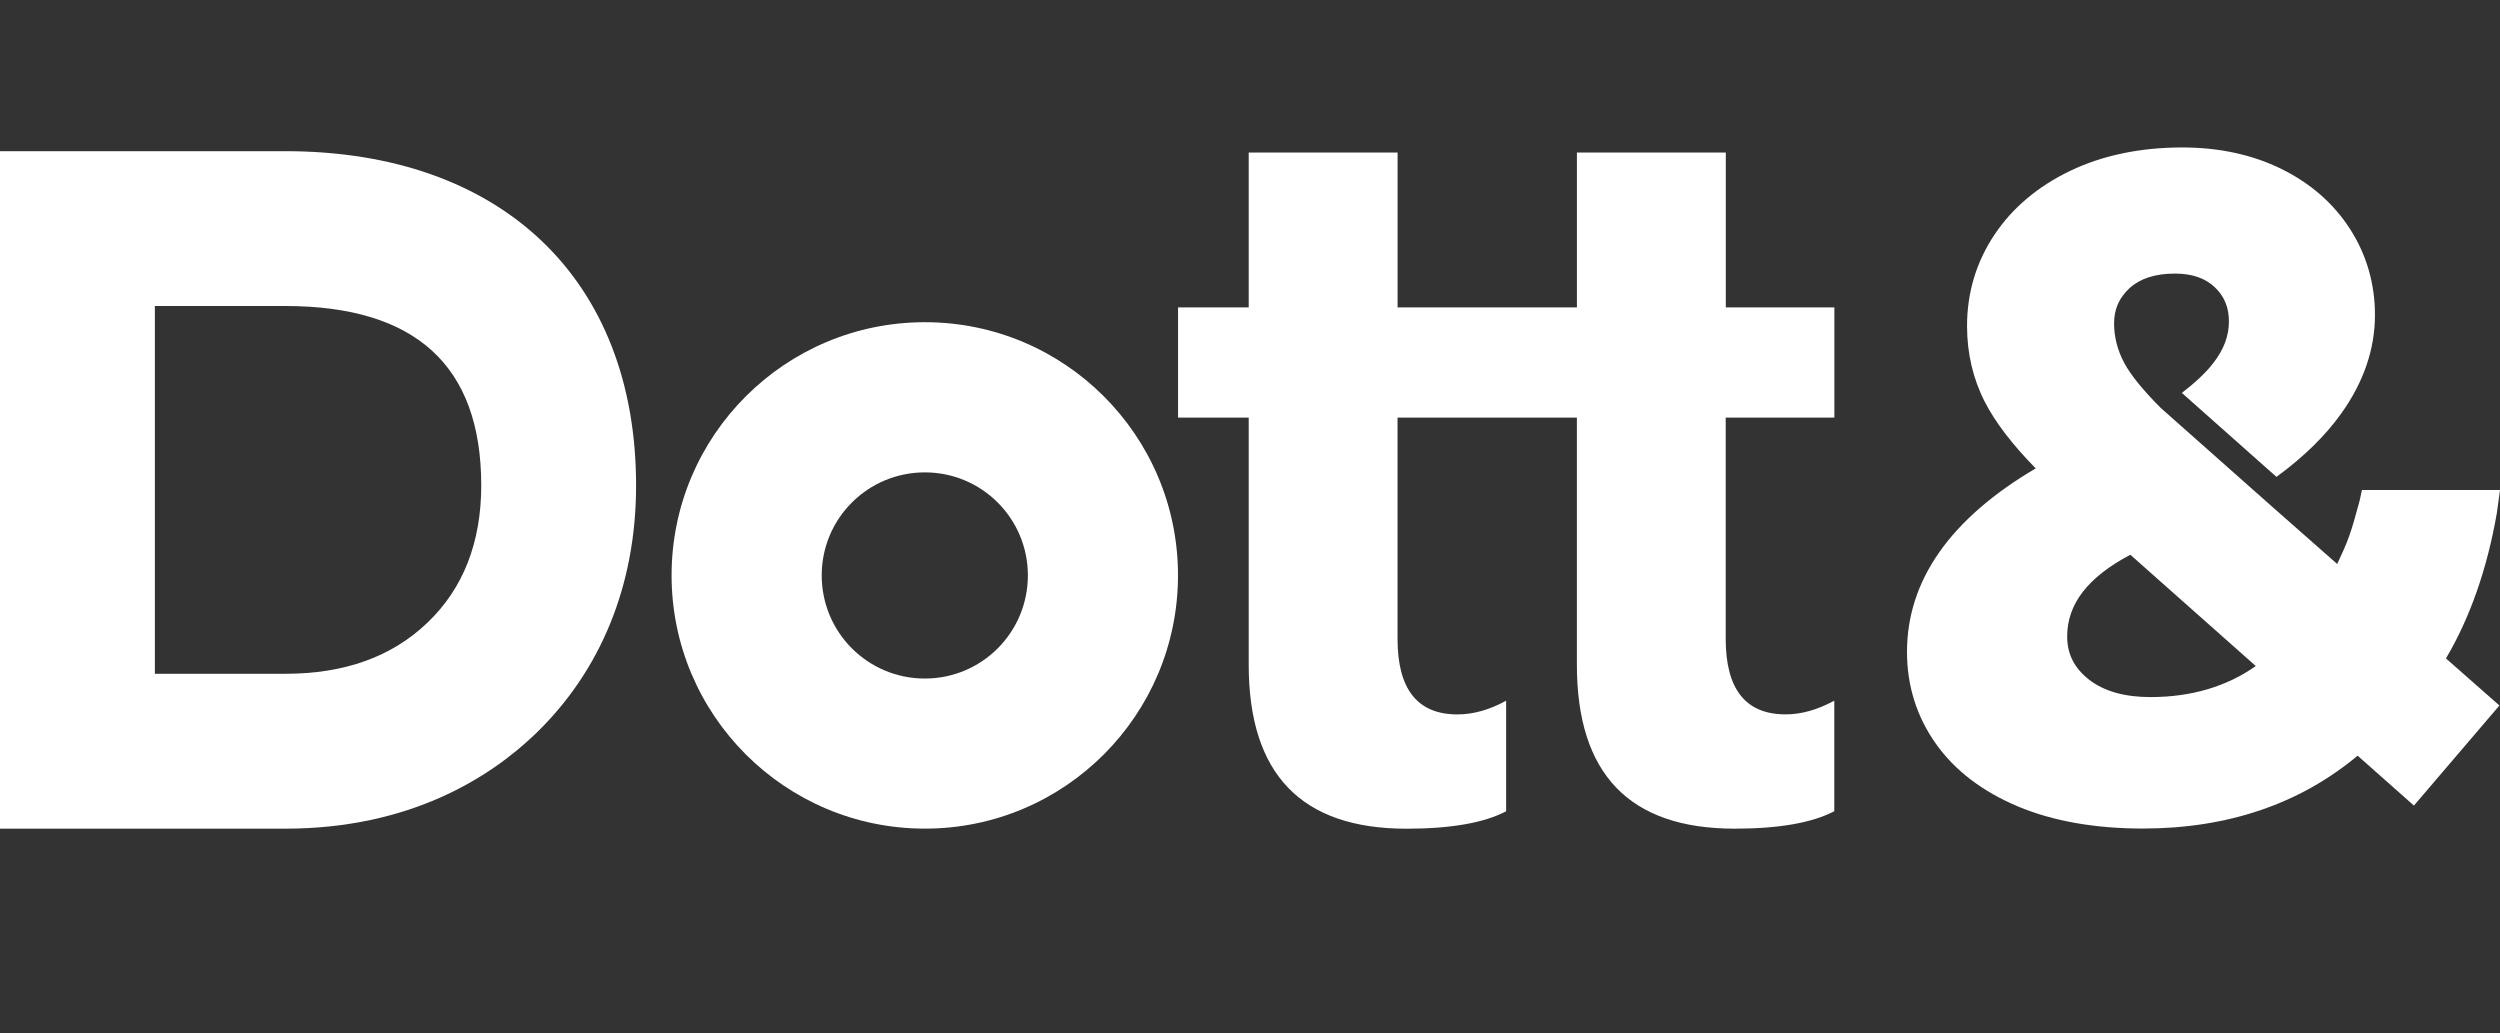 <svg xmlns="http://www.w3.org/2000/svg" xmlns:xlink="http://www.w3.org/1999/xlink" width="2550px" height="1054px" viewBox="0 0 2550 1054"><rect x="0" y="0" width="2550" height="1054" fill="#333333" stroke="none"/><g id="surface1"><path style=" stroke:none;fill-rule:nonzero;fill:rgb(100%,100%,100%);fill-opacity:1;" d="M 290.828 154.191 L 0 154.191 L 0 845.238 L 290.828 845.238 C 418.371 845.238 499.715 792.922 545.531 749.105 C 613.062 684.336 648.805 596.488 648.805 495.211 C 648.805 284.879 511.574 154.191 290.828 154.191 Z M 436.176 634.949 C 399.84 669.887 351.477 687.266 290.871 687.266 L 157.973 687.266 L 157.973 312.121 L 290.871 312.121 C 424.148 312.121 490.875 373.148 490.875 495.168 C 490.832 553.391 472.473 600.184 436.176 634.949 Z M 436.176 634.949 "></path><path style=" stroke:none;fill-rule:nonzero;fill:rgb(100%,100%,100%);fill-opacity:1;" d="M 1760.223 425.891 L 1760.223 651.566 C 1760.223 703.035 1780.578 728.664 1821.336 728.664 C 1837.531 728.664 1853.891 723.945 1870.977 714.68 L 1870.977 827.434 C 1848.41 839.246 1814.621 845.238 1769.316 845.238 C 1662.047 845.238 1608.414 789.609 1608.414 677.961 L 1608.414 425.934 L 1425.492 425.934 L 1425.492 651.609 C 1425.492 703.078 1445.852 728.703 1486.609 728.703 C 1502.801 728.703 1519.332 723.988 1536.246 714.723 L 1536.246 827.477 C 1513.891 839.289 1479.891 845.281 1434.586 845.281 C 1327.316 845.281 1273.684 789.648 1273.684 678.004 L 1273.684 425.977 L 1201.602 425.977 L 1201.602 313.523 L 1273.684 313.523 L 1273.684 155.594 L 1425.535 155.594 L 1425.535 313.566 L 1608.453 313.566 L 1608.453 155.594 L 1760.309 155.594 L 1760.309 313.566 L 1871.062 313.566 L 1871.062 425.934 L 1760.223 425.934 Z M 1760.223 425.891 "></path><path style=" stroke:none;fill-rule:nonzero;fill:rgb(100%,100%,100%);fill-opacity:1;" d="M 943.371 328.652 C 800.742 328.652 685.016 444.254 685.016 586.84 C 685.016 729.469 800.785 845.199 943.371 845.199 C 1086.004 845.199 1201.559 729.426 1201.559 586.84 C 1201.559 444.254 1085.961 328.652 943.371 328.652 Z M 943.371 692.113 C 885.148 692.113 838.141 645.109 838.141 586.883 C 838.141 528.828 885.148 481.824 943.371 481.824 C 1001.426 481.824 1048.434 528.828 1048.434 586.883 C 1048.434 645.109 1001.426 692.113 943.371 692.113 Z M 943.371 692.113 "></path><path style=" stroke:none;fill-rule:nonzero;fill:rgb(100%,100%,100%);fill-opacity:1;" d="M 2546.812 523.133 L 2550 499.801 L 2409.156 499.801 L 2406.816 510.766 C 2397.766 544.512 2395.215 551.227 2383.953 575.281 L 2310.895 510.934 L 2310.895 510.852 L 2300.184 501.414 L 2204.094 416.203 C 2185.945 398.055 2173.406 382.629 2166.777 370.301 C 2159.891 357.426 2156.363 343.781 2156.363 329.758 C 2156.363 315.434 2161.465 303.789 2172.133 293.93 C 2182.844 284.113 2198.355 279.055 2218.246 279.055 C 2235.84 279.055 2249.184 283.602 2259.086 292.953 C 2268.777 302.133 2273.496 313.566 2273.496 327.887 C 2273.496 342.762 2268.227 356.746 2257.176 370.812 C 2249.992 380.078 2239.367 390.066 2225.512 400.773 L 2321.988 486.414 C 2349.656 466.184 2371.883 444.508 2388.246 421.516 C 2410.941 389.684 2422.457 356.023 2422.457 321.344 C 2422.457 289.383 2413.914 259.887 2397.129 233.707 C 2380.34 207.57 2356.754 186.957 2327.004 172.297 C 2297.508 157.762 2263.465 150.406 2225.895 150.406 C 2183.266 150.406 2144.934 158.398 2111.996 174.078 C 2078.762 189.977 2052.578 211.988 2034.219 239.613 C 2015.734 267.367 2006.383 298.605 2006.383 332.52 C 2006.383 360.484 2012.547 386.621 2024.613 410.125 C 2035.324 430.906 2052.664 453.602 2076.422 477.742 C 1989.297 529.082 1945.141 591.984 1945.141 664.871 C 1945.141 699.551 1955.043 731.043 1974.551 758.539 C 1993.887 785.867 2022.109 807.371 2058.316 822.586 C 2093.977 837.547 2136.898 845.113 2185.648 845.113 C 2271.965 845.113 2345.703 820.164 2404.777 770.781 L 2462.195 821.695 L 2549.406 719.609 L 2494.879 671.586 C 2519.527 629.891 2536.953 579.996 2546.812 523.133 Z M 2193.383 711.023 C 2166.863 711.023 2145.656 704.949 2130.484 692.961 C 2115.691 681.273 2108.512 666.996 2108.512 649.23 C 2108.512 616.039 2129.633 588.711 2172.941 565.844 L 2300.906 679.363 C 2271.074 700.398 2234.949 711.023 2193.383 711.023 Z M 2193.383 711.023 "></path></g></svg>